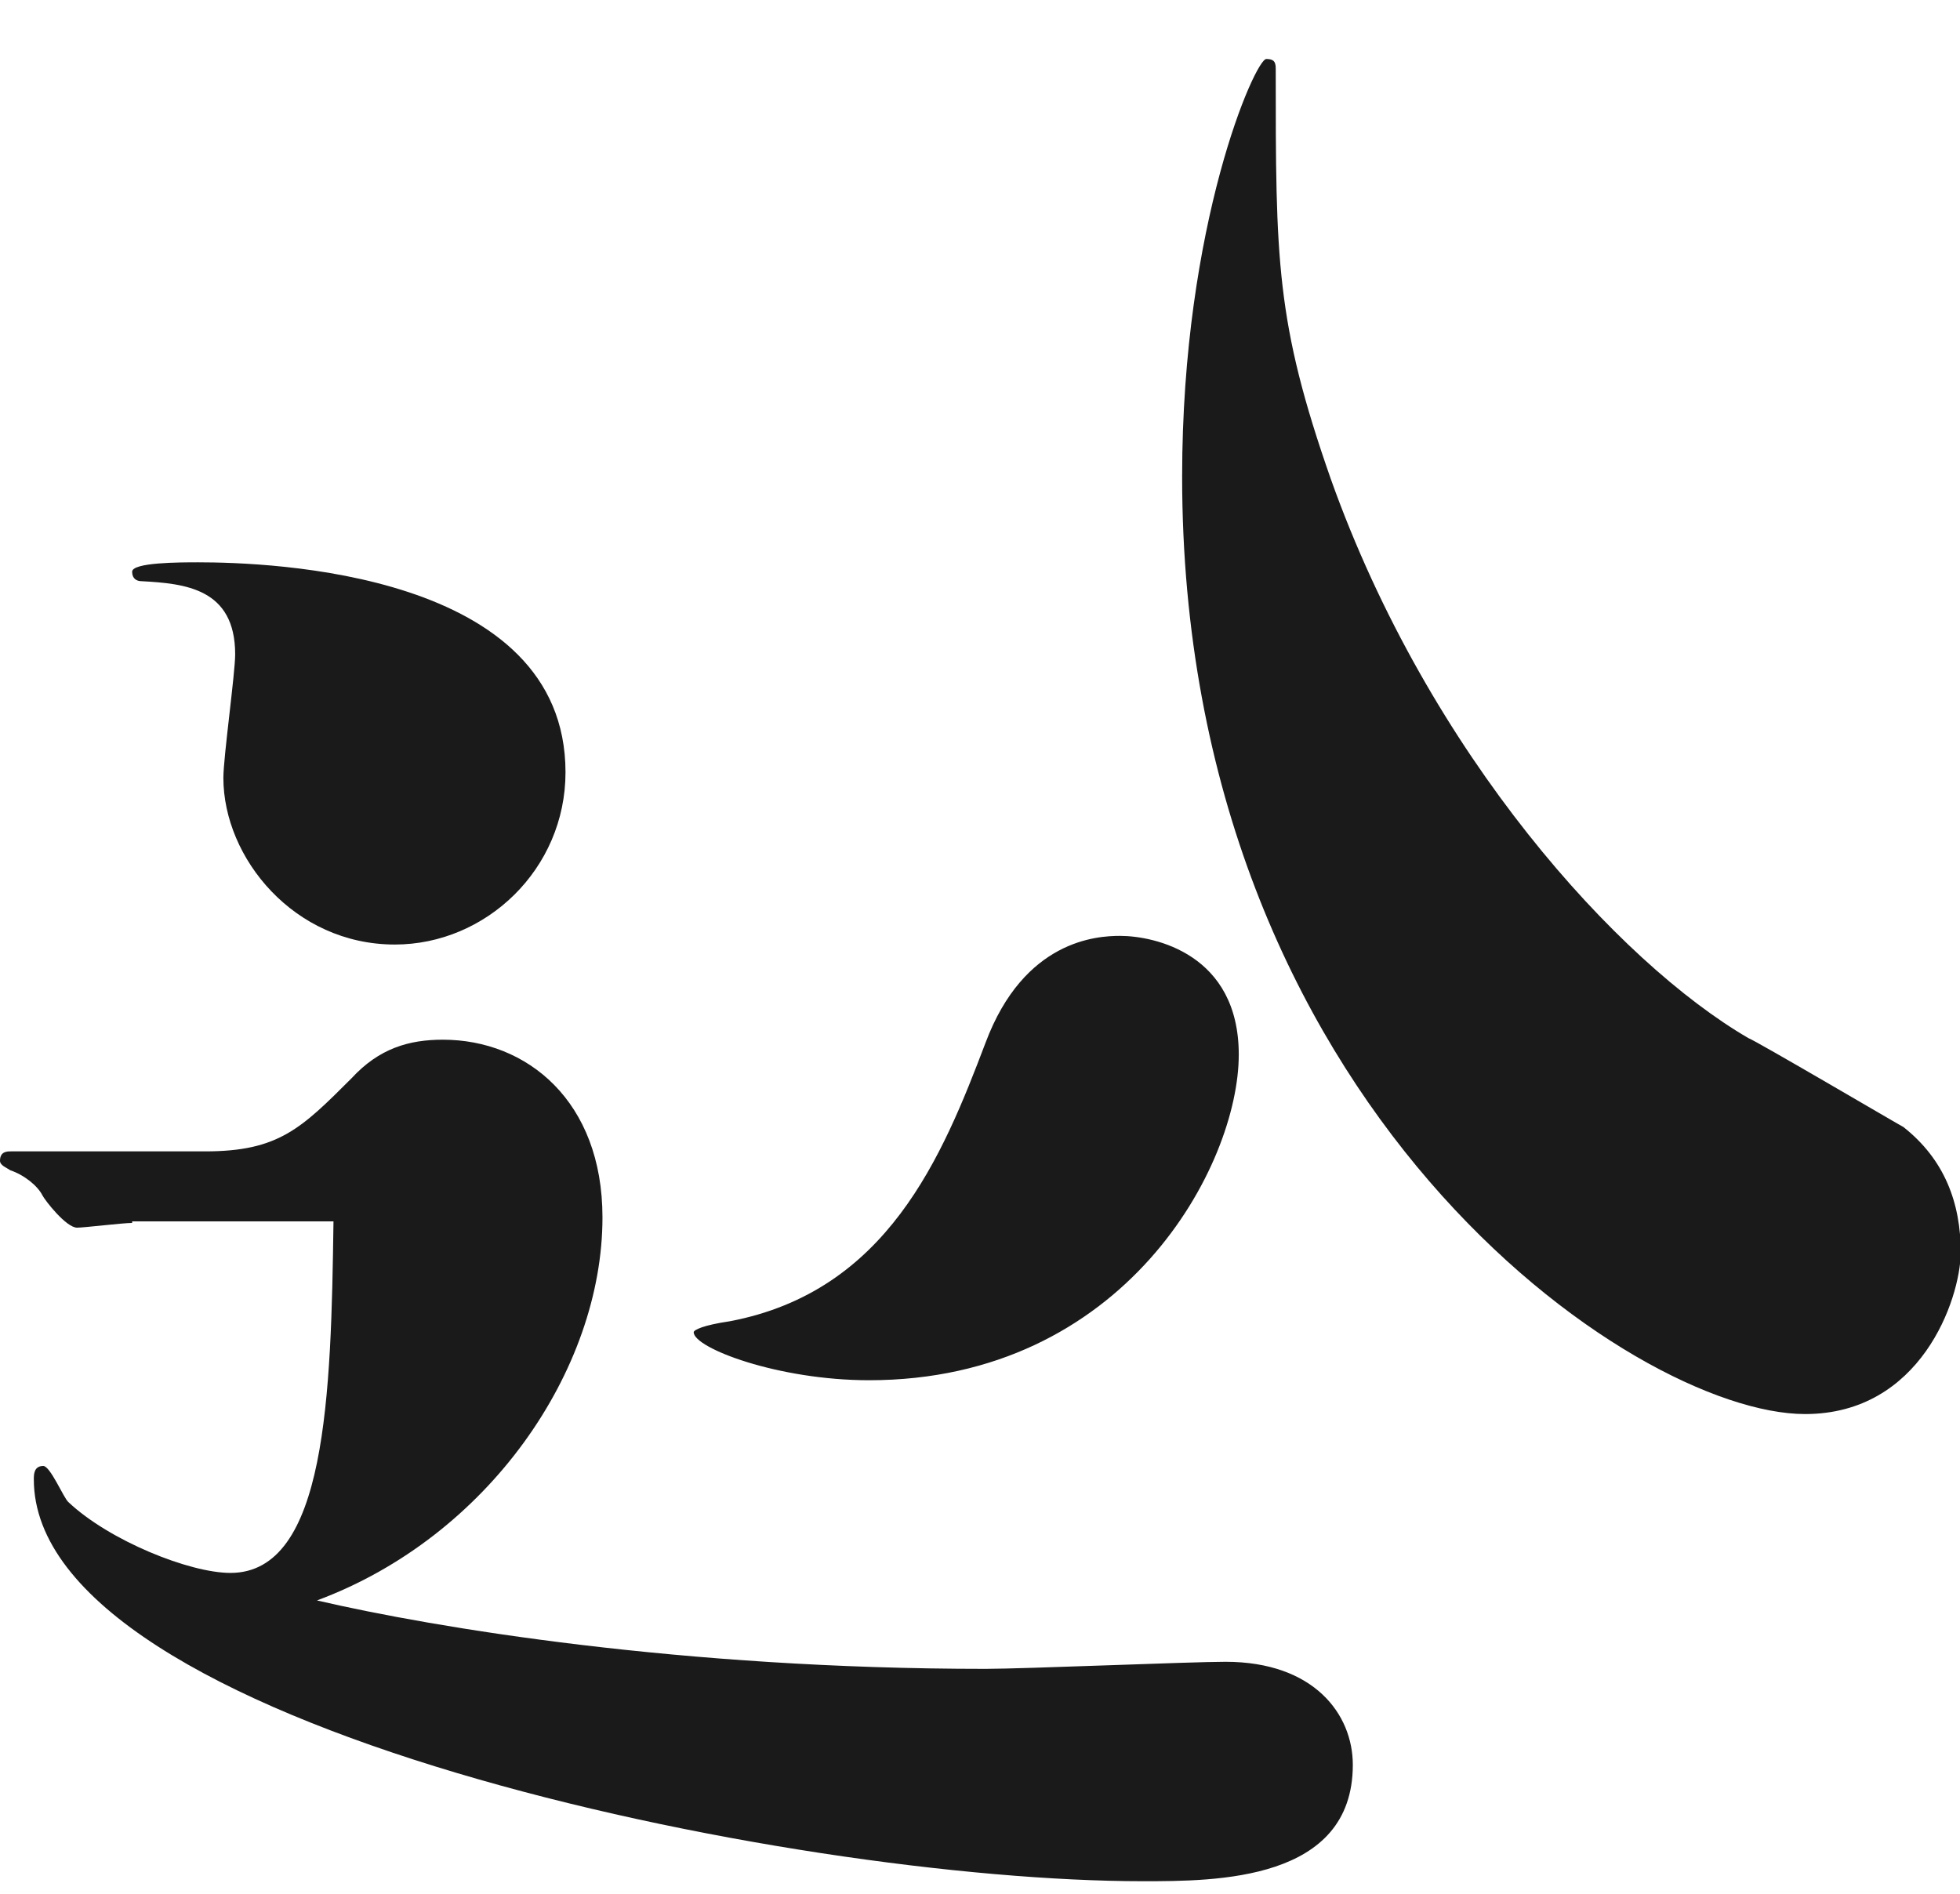 <?xml version="1.0" encoding="utf-8"?>
<!-- Generator: Adobe Illustrator 23.0.1, SVG Export Plug-In . SVG Version: 6.00 Build 0)  -->
<svg version="1.1" id="レイヤー_1" xmlns="http://www.w3.org/2000/svg" xmlns:xlink="http://www.w3.org/1999/xlink" x="0px"
	 y="0px" viewBox="0 0 24.92 24.08" style="enable-background:new 0 0 24.92 24.08;" xml:space="preserve">
<style type="text/css">
	.st0{fill:#1A1A1A;}
</style>
<path class="st0" d="M-49.32,8.96c-0.12,0-0.61,0.06-0.72,0.06c-0.15,0-0.49-0.58-0.61-0.64C-50.71,8.32-51,8.24-51,8.18
	c0-0.09,0.06-0.12,0.14-0.12h5.11c0.78,0,0.99-0.2,1.48-0.78c0.09-0.09,0.38-0.43,0.84-0.43c0.52,0,1.1,0.46,1.1,1.1
	c0,0.49-0.35,1.02-1.22,1.02H-49.32z M-46.42,17.69c0.32,0,0.64-0.12,0.96-0.41c0.29-0.29,0.52-0.49,0.99-0.49
	c0.09,0,1.13,0,1.13,1.33v3.25c0,1.36-1.01,1.36-1.13,1.36c-0.32,0-0.41-0.06-1.1-0.61c-0.14-0.09-0.41-0.32-0.84-0.32h-0.72
	c-0.09,0.64-0.61,0.96-1.1,0.96c-0.52,0-1.07-0.41-1.07-1.07v-3.28c0-0.64-0.03-1.28-0.38-1.39c-0.12-0.06-0.2-0.09-0.2-0.14
	c0-0.12,0.32-0.12,0.49-0.12c0.81,0,1.8,0.2,2.15,0.93H-46.42z M-46.62,6.44c-0.78,0-1.74-0.58-1.74-1.83c0-1.19,0-1.45-0.81-1.45
	c-0.26,0-0.35,0-0.35-0.12c0-0.2,1.36-0.23,1.63-0.23c0.72,0,2.99,0,3.02,1.91C-44.88,5.68-45.69,6.44-46.62,6.44z M-47.55,12.07
	c-0.12,0-0.64,0.09-0.75,0.09c-0.12,0-0.49-0.58-0.58-0.67c-0.06-0.03-0.35-0.12-0.35-0.17c0-0.09,0.06-0.12,0.12-0.12h1.65
	c0.49,0,0.87-0.09,1.22-0.52c0.38-0.43,0.61-0.7,1.07-0.7c0.55,0,1.1,0.46,1.1,1.1c0,0.46-0.32,0.99-1.22,0.99H-47.55z
	 M-47.55,15.11c-0.12,0-0.64,0.09-0.72,0.09c-0.15,0-0.52-0.58-0.61-0.67c-0.06-0.03-0.35-0.15-0.35-0.2s0.06-0.09,0.12-0.09h1.65
	c0.78,0,0.99-0.26,1.42-0.75c0.15-0.15,0.41-0.46,0.87-0.46c0.55,0,1.1,0.46,1.1,1.1c0,0.49-0.35,0.99-1.22,0.99H-47.55z
	 M-45.43,20.94v-2.35h-1.71v2.35H-45.43z M-39.8,11.23c0.2,0,1.07,0.12,1.25,0.12c0.52,0,0.55-0.15,0.75-0.96
	c0-0.03,0-0.06,0.06-0.06c0.12,0,0.12,0.41,0.12,0.58c0,1.16-0.2,3.8-2.12,3.8c-0.93,0-1.74-0.75-1.74-1.74
	C-41.49,11.92-40.59,11.23-39.8,11.23z M-40.99,23.44c-0.06,0-0.15-0.03-0.15-0.12c0-0.15,0.52-0.41,0.61-0.49
	c1.48-1.33,1.83-3.28,2.03-4.53c0.09-0.52,0.35-2.09,1.74-2.09c1.02,0,1.62,0.78,1.62,1.94C-35.13,20.65-37.57,23.44-40.99,23.44z
	 M-38.67,4.09c-0.12,0-0.64,0.06-0.75,0.06s-0.46-0.58-0.58-0.64c-0.06-0.03-0.35-0.15-0.35-0.2c0-0.09,0.09-0.12,0.15-0.12h4.24
	v-0.9c0-0.55,0-1.86-0.46-2C-36.5,0.26-36.7,0.2-36.7,0.14C-36.7,0-36.15,0-35.95,0c2.7,0,2.7,1.01,2.7,2.29v0.9h0.67
	c0.78,0,1.13-0.32,1.39-0.58c0.84-0.81,0.99-0.99,1.6-0.99s1.42,0.44,1.42,1.25c0,0.58-0.46,1.22-1.57,1.22h-3.51v2.2
	c0,0.78-0.64,1.39-1.36,1.39c-0.84,0-1.36-0.73-1.36-1.39v-2.2H-38.67z M-36.15,9.51c-0.12,0-0.61,0.06-0.73,0.06
	c-0.15,0-0.52-0.58-0.61-0.64c-0.06-0.03-0.35-0.14-0.35-0.2c0-0.06,0.03-0.09,0.15-0.09h3.39c0.75,0,1.02-0.29,1.36-0.7
	c0.2-0.23,0.44-0.52,0.93-0.52c0.55,0,1.1,0.46,1.1,1.07c0,0.55-0.41,1.01-1.22,1.01H-36.15z M-35.54,12.36
	c-0.12,0-0.61,0.09-0.7,0.09c-0.14,0-0.52-0.58-0.64-0.67c-0.03-0.03-0.32-0.12-0.32-0.17c0-0.09,0.06-0.12,0.12-0.12h5.16
	c0.75,0,1.1-0.29,1.91-1.02c0.29-0.26,0.73-0.38,1.04-0.38c0.93,0,1.74,0.75,1.74,1.74c0,1.94-2.79,2.12-3.77,2.12
	c-0.23,0-0.64,0-0.64-0.12s0.09-0.12,0.15-0.12c0.55-0.03,0.93-0.12,0.93-0.78c0-0.23-0.06-0.41-0.09-0.58H-35.54z M-29.74,19
	c0-0.17,0.12-0.2,0.17-0.2c0.14,0,0.17,0.15,0.17,0.2c0.03,0.87,0.15,0.9,1.36,1.51c0.49,0.23,1.42,0.72,1.42,1.86
	c0,0.49-0.26,1.71-1.83,1.71h-3.19c-1.19,0-2.17-0.96-2.17-2.18v-5.54c0-0.75-0.03-1.22-0.23-1.36c-0.03-0.03-0.2-0.12-0.2-0.14
	c0-0.15,0.17-0.15,0.44-0.15c0.99,0,2,0.46,2,1.54v4c0,0.35,0.29,0.67,0.7,0.67h1.36V19z"/>
<g>
	<g>
		<path class="st0" d="M-48.32,8.96c-0.12,0-0.61,0.06-0.72,0.06c-0.15,0-0.49-0.58-0.61-0.64C-49.71,8.32-50,8.24-50,8.18
			c0-0.09,0.06-0.12,0.14-0.12h5.11c0.78,0,0.99-0.2,1.48-0.78c0.09-0.09,0.38-0.43,0.84-0.43c0.52,0,1.1,0.46,1.1,1.1
			c0,0.49-0.35,1.02-1.22,1.02H-48.32z M-45.42,17.69c0.32,0,0.64-0.12,0.96-0.41c0.29-0.29,0.52-0.49,0.99-0.49
			c0.09,0,1.13,0,1.13,1.33v3.25c0,1.36-1.01,1.36-1.13,1.36c-0.32,0-0.41-0.06-1.1-0.61c-0.14-0.09-0.41-0.32-0.84-0.32h-0.72
			c-0.09,0.64-0.61,0.96-1.1,0.96c-0.52,0-1.07-0.41-1.07-1.07v-3.28c0-0.64-0.03-1.28-0.38-1.39c-0.12-0.06-0.2-0.09-0.2-0.14
			c0-0.12,0.32-0.12,0.49-0.12c0.81,0,1.8,0.2,2.15,0.93H-45.42z M-45.62,6.44c-0.78,0-1.74-0.58-1.74-1.83c0-1.19,0-1.45-0.81-1.45
			c-0.26,0-0.35,0-0.35-0.12c0-0.2,1.36-0.23,1.63-0.23c0.72,0,2.99,0,3.02,1.91C-43.88,5.68-44.69,6.44-45.62,6.44z M-46.55,12.07
			c-0.12,0-0.64,0.09-0.75,0.09c-0.12,0-0.49-0.58-0.58-0.67c-0.06-0.03-0.35-0.12-0.35-0.17c0-0.09,0.06-0.12,0.12-0.12h1.65
			c0.49,0,0.87-0.09,1.22-0.52c0.38-0.43,0.61-0.7,1.07-0.7c0.55,0,1.1,0.46,1.1,1.1c0,0.46-0.32,0.99-1.22,0.99H-46.55z
			 M-46.55,15.11c-0.12,0-0.64,0.09-0.72,0.09c-0.15,0-0.52-0.58-0.61-0.67c-0.06-0.03-0.35-0.15-0.35-0.2s0.06-0.09,0.12-0.09h1.65
			c0.78,0,0.99-0.26,1.42-0.75c0.15-0.15,0.41-0.46,0.87-0.46c0.55,0,1.1,0.46,1.1,1.1c0,0.49-0.35,0.99-1.22,0.99H-46.55z
			 M-44.43,20.94v-2.35h-1.71v2.35H-44.43z M-38.8,11.23c0.2,0,1.07,0.12,1.25,0.12c0.52,0,0.55-0.15,0.75-0.96
			c0-0.03,0-0.06,0.06-0.06c0.12,0,0.12,0.41,0.12,0.58c0,1.16-0.2,3.8-2.12,3.8c-0.93,0-1.74-0.75-1.74-1.74
			C-40.49,11.92-39.59,11.23-38.8,11.23z M-39.99,23.44c-0.06,0-0.15-0.03-0.15-0.12c0-0.15,0.52-0.41,0.61-0.49
			c1.48-1.33,1.83-3.28,2.03-4.53c0.09-0.52,0.35-2.09,1.74-2.09c1.02,0,1.62,0.78,1.62,1.94C-34.13,20.65-36.57,23.44-39.99,23.44z
			 M-37.67,4.09c-0.12,0-0.64,0.06-0.75,0.06s-0.46-0.58-0.58-0.64c-0.06-0.03-0.35-0.15-0.35-0.2c0-0.09,0.09-0.12,0.15-0.12h4.24
			v-0.9c0-0.55,0-1.86-0.46-2C-35.5,0.26-35.7,0.2-35.7,0.14C-35.7,0-35.15,0-34.95,0c2.7,0,2.7,1.01,2.7,2.29v0.9h0.67
			c0.78,0,1.13-0.32,1.39-0.58c0.84-0.81,0.99-0.99,1.6-0.99s1.42,0.44,1.42,1.25c0,0.58-0.46,1.22-1.57,1.22h-3.51v2.2
			c0,0.78-0.64,1.39-1.36,1.39c-0.84,0-1.36-0.73-1.36-1.39v-2.2H-37.67z M-35.15,9.51c-0.12,0-0.61,0.06-0.73,0.06
			c-0.15,0-0.52-0.58-0.61-0.64c-0.06-0.03-0.35-0.14-0.35-0.2c0-0.06,0.03-0.09,0.15-0.09h3.39c0.75,0,1.02-0.29,1.36-0.7
			c0.2-0.23,0.44-0.52,0.93-0.52c0.55,0,1.1,0.46,1.1,1.07c0,0.55-0.41,1.01-1.22,1.01H-35.15z M-34.54,12.36
			c-0.12,0-0.61,0.09-0.7,0.09c-0.14,0-0.52-0.58-0.64-0.67c-0.03-0.03-0.32-0.12-0.32-0.17c0-0.09,0.06-0.12,0.12-0.12h5.16
			c0.75,0,1.1-0.29,1.91-1.02c0.29-0.26,0.73-0.38,1.04-0.38c0.93,0,1.74,0.75,1.74,1.74c0,1.94-2.79,2.12-3.77,2.12
			c-0.23,0-0.64,0-0.64-0.12s0.09-0.12,0.15-0.12c0.55-0.03,0.93-0.12,0.93-0.78c0-0.23-0.06-0.41-0.09-0.58H-34.54z M-28.74,19
			c0-0.17,0.12-0.2,0.17-0.2c0.14,0,0.17,0.15,0.17,0.2c0.03,0.87,0.15,0.9,1.36,1.51c0.49,0.23,1.42,0.72,1.42,1.86
			c0,0.49-0.26,1.71-1.83,1.71h-3.19c-1.19,0-2.17-0.96-2.17-2.18v-5.54c0-0.75-0.03-1.22-0.23-1.36c-0.03-0.03-0.2-0.12-0.2-0.14
			c0-0.15,0.17-0.15,0.44-0.15c0.99,0,2,0.46,2,1.54v4c0,0.35,0.29,0.67,0.7,0.67h1.36V19z"/>
		<path class="st0" d="M-12.72,13.58c-1.42,2.78-3.86,5.8-6.24,5.8c-1.45,0-2.7-1.39-2.7-3.31c0-1.65,0.9-2.93,2.21-3.71
			c0.9-0.52,2.26-0.72,4.06-0.7c0.49-1.51,0.78-2.96,0.78-4.26c0-0.84-0.09-2.52-2.03-2.52c-0.55,0-1.36,0.2-1.92,0.38
			c-0.46,0.17-0.52,0.2-0.58,0.2c-0.17,0-0.67-0.55-0.81-0.61c-0.2,0-0.35-0.03-0.35-0.12c0-0.2,1.94-0.78,3.57-0.78
			c2.38,0,5.13,1.13,5.13,4.41c0,1.31-0.35,2.52-0.64,3.57c0.84,0.12,2.35,0.41,3.39,0.7c0.12-0.78,0.29-1.91,1.39-1.91
			c0.93,0,1.42,0.7,1.42,1.68c0,0.32-0.06,0.72-0.12,1.07c1.33,0.49,2.29,0.87,2.29,1.94c0,0.93-0.78,1.1-1.16,1.1
			c-0.44,0-0.78-0.12-1.74-0.67c-1.1,2.9-3.19,3.63-4.38,3.63c-0.32,0-1.04-0.06-1.04-0.26c0-0.09,0.49-0.17,0.58-0.23
			c1.45-0.7,2.17-3.54,2.35-4.32C-10.52,14.13-11.42,13.81-12.72,13.58z M-19.66,14.97c0,0.67,0.55,1.1,1.02,1.1
			c1.19,0,2-1.68,2.52-2.76C-18.79,13.17-19.66,14.16-19.66,14.97z"/>
		<path class="st0" d="M39.2,13.58c-1.42,2.78-3.86,5.8-6.24,5.8c-1.45,0-2.7-1.39-2.7-3.31c0-1.65,0.9-2.93,2.21-3.71
			c0.9-0.52,2.26-0.72,4.06-0.7c0.49-1.51,0.78-2.96,0.78-4.26c0-0.84-0.09-2.52-2.03-2.52c-0.55,0-1.36,0.2-1.91,0.38
			c-0.46,0.17-0.52,0.2-0.58,0.2c-0.17,0-0.67-0.55-0.81-0.61c-0.2,0-0.35-0.03-0.35-0.12c0-0.2,1.94-0.78,3.57-0.78
			c2.38,0,5.13,1.13,5.13,4.41c0,1.31-0.35,2.52-0.64,3.57c0.84,0.12,2.35,0.41,3.39,0.7c0.12-0.78,0.29-1.91,1.39-1.91
			c0.93,0,1.42,0.7,1.42,1.68c0,0.32-0.06,0.72-0.12,1.07c1.33,0.49,2.29,0.87,2.29,1.94c0,0.93-0.78,1.1-1.16,1.1
			c-0.44,0-0.78-0.12-1.74-0.67c-1.1,2.9-3.19,3.63-4.38,3.63c-0.32,0-1.04-0.06-1.04-0.26c0-0.09,0.49-0.17,0.58-0.23
			c1.45-0.7,2.17-3.54,2.35-4.32C41.41,14.13,40.51,13.81,39.2,13.58z M32.27,14.97c0,0.67,0.55,1.1,1.01,1.1
			c1.19,0,2-1.68,2.52-2.76C33.14,13.17,32.27,14.16,32.27,14.97z"/>
		<path class="st0" d="M61.55,6.99V4c0-0.61,0-1.94-0.52-2.03c-0.12-0.03-0.2-0.03-0.2-0.12c0-0.12,0.35-0.12,0.55-0.12
			c3.05,0,3.05,1.25,3.05,2.26v2.99h2.87c0.49,0,0.99-0.2,1.39-0.58c0.43-0.41,0.75-0.73,1.39-0.73c0.14,0,1.65,0,1.65,1.92v7.98
			c0,1.92-1.51,1.92-1.65,1.92c-0.64,0-0.96-0.29-1.39-0.7c-0.38-0.38-0.87-0.61-1.39-0.61h-2.87v4.87c0,0.87-0.67,1.57-1.45,1.57
			c-0.72,0-1.42-0.64-1.42-1.57v-4.87H57.2c-0.15,0.84-0.81,1.33-1.51,1.33c-0.81,0-1.57-0.64-1.57-1.54V7.92c0-0.55,0-1.92-0.49-2
			c-0.17-0.03-0.23-0.06-0.23-0.14c0-0.15,0.72-0.15,0.9-0.15c1.07,0,2.5,0.26,2.84,1.36H61.55z M61.55,15.32V7.86h-4.32v7.46H61.55
			z M68.89,15.32V7.86h-4.47v7.46H68.89z"/>
	</g>
</g>
<path class="st0" d="M1.68,15.55c-0.12,0-0.61,0.06-0.7,0.06c-0.14,0-0.41-0.35-0.44-0.41c-0.06-0.12-0.23-0.26-0.41-0.32
	C0.09,14.85,0,14.82,0,14.76c0-0.12,0.09-0.12,0.14-0.12h2.47c0.93,0,1.22-0.29,1.86-0.93c0.35-0.38,0.73-0.49,1.16-0.49
	c1.07,0,2.03,0.78,2.03,2.26c0,1.94-1.45,4.06-3.63,4.87c1.51,0.35,4.64,0.87,8.5,0.87c0.49,0,2.61-0.09,3.05-0.09
	c1.13,0,1.62,0.67,1.62,1.31c0,1.48-1.74,1.48-2.67,1.48c-4.47,0-14.1-1.97-14.1-5.11c0-0.06,0-0.17,0.12-0.17
	c0.09,0,0.26,0.41,0.32,0.46c0.52,0.49,1.54,0.9,2.06,0.9c1.22,0,1.28-2.26,1.31-4.47H1.68z M5.02,12.01c-1.28,0-2.18-1.1-2.18-2.12
	c0-0.26,0.15-1.33,0.15-1.57c0-0.84-0.64-0.9-1.19-0.93c-0.06,0-0.12-0.03-0.12-0.12c0-0.12,0.61-0.12,0.84-0.12
	c0.9,0,4.67,0.12,4.67,2.67C7.19,11.05,6.18,12.01,5.02,12.01z M11.05,17.55c-1.16,0-2.23-0.41-2.23-0.61
	c0-0.03,0.12-0.09,0.46-0.14c2-0.38,2.7-2.09,3.25-3.54c0.49-1.31,1.42-1.36,1.71-1.36c0.44,0,1.51,0.23,1.51,1.51
	C15.75,14.82,14.3,17.55,11.05,17.55z M22.95,17.98c-2.18,0-7.92-3.92-7.92-11.92c0-3.22,0.93-5.31,1.07-5.31
	c0.09,0,0.12,0.03,0.12,0.12c0,2.44,0,3.22,0.7,5.22c1.25,3.51,3.66,6.15,5.31,7.11c0.09,0.03,1.91,1.1,1.97,1.13
	c0.52,0.41,0.73,0.96,0.73,1.6C24.92,16.53,24.42,17.98,22.95,17.98z"/>
</svg>
